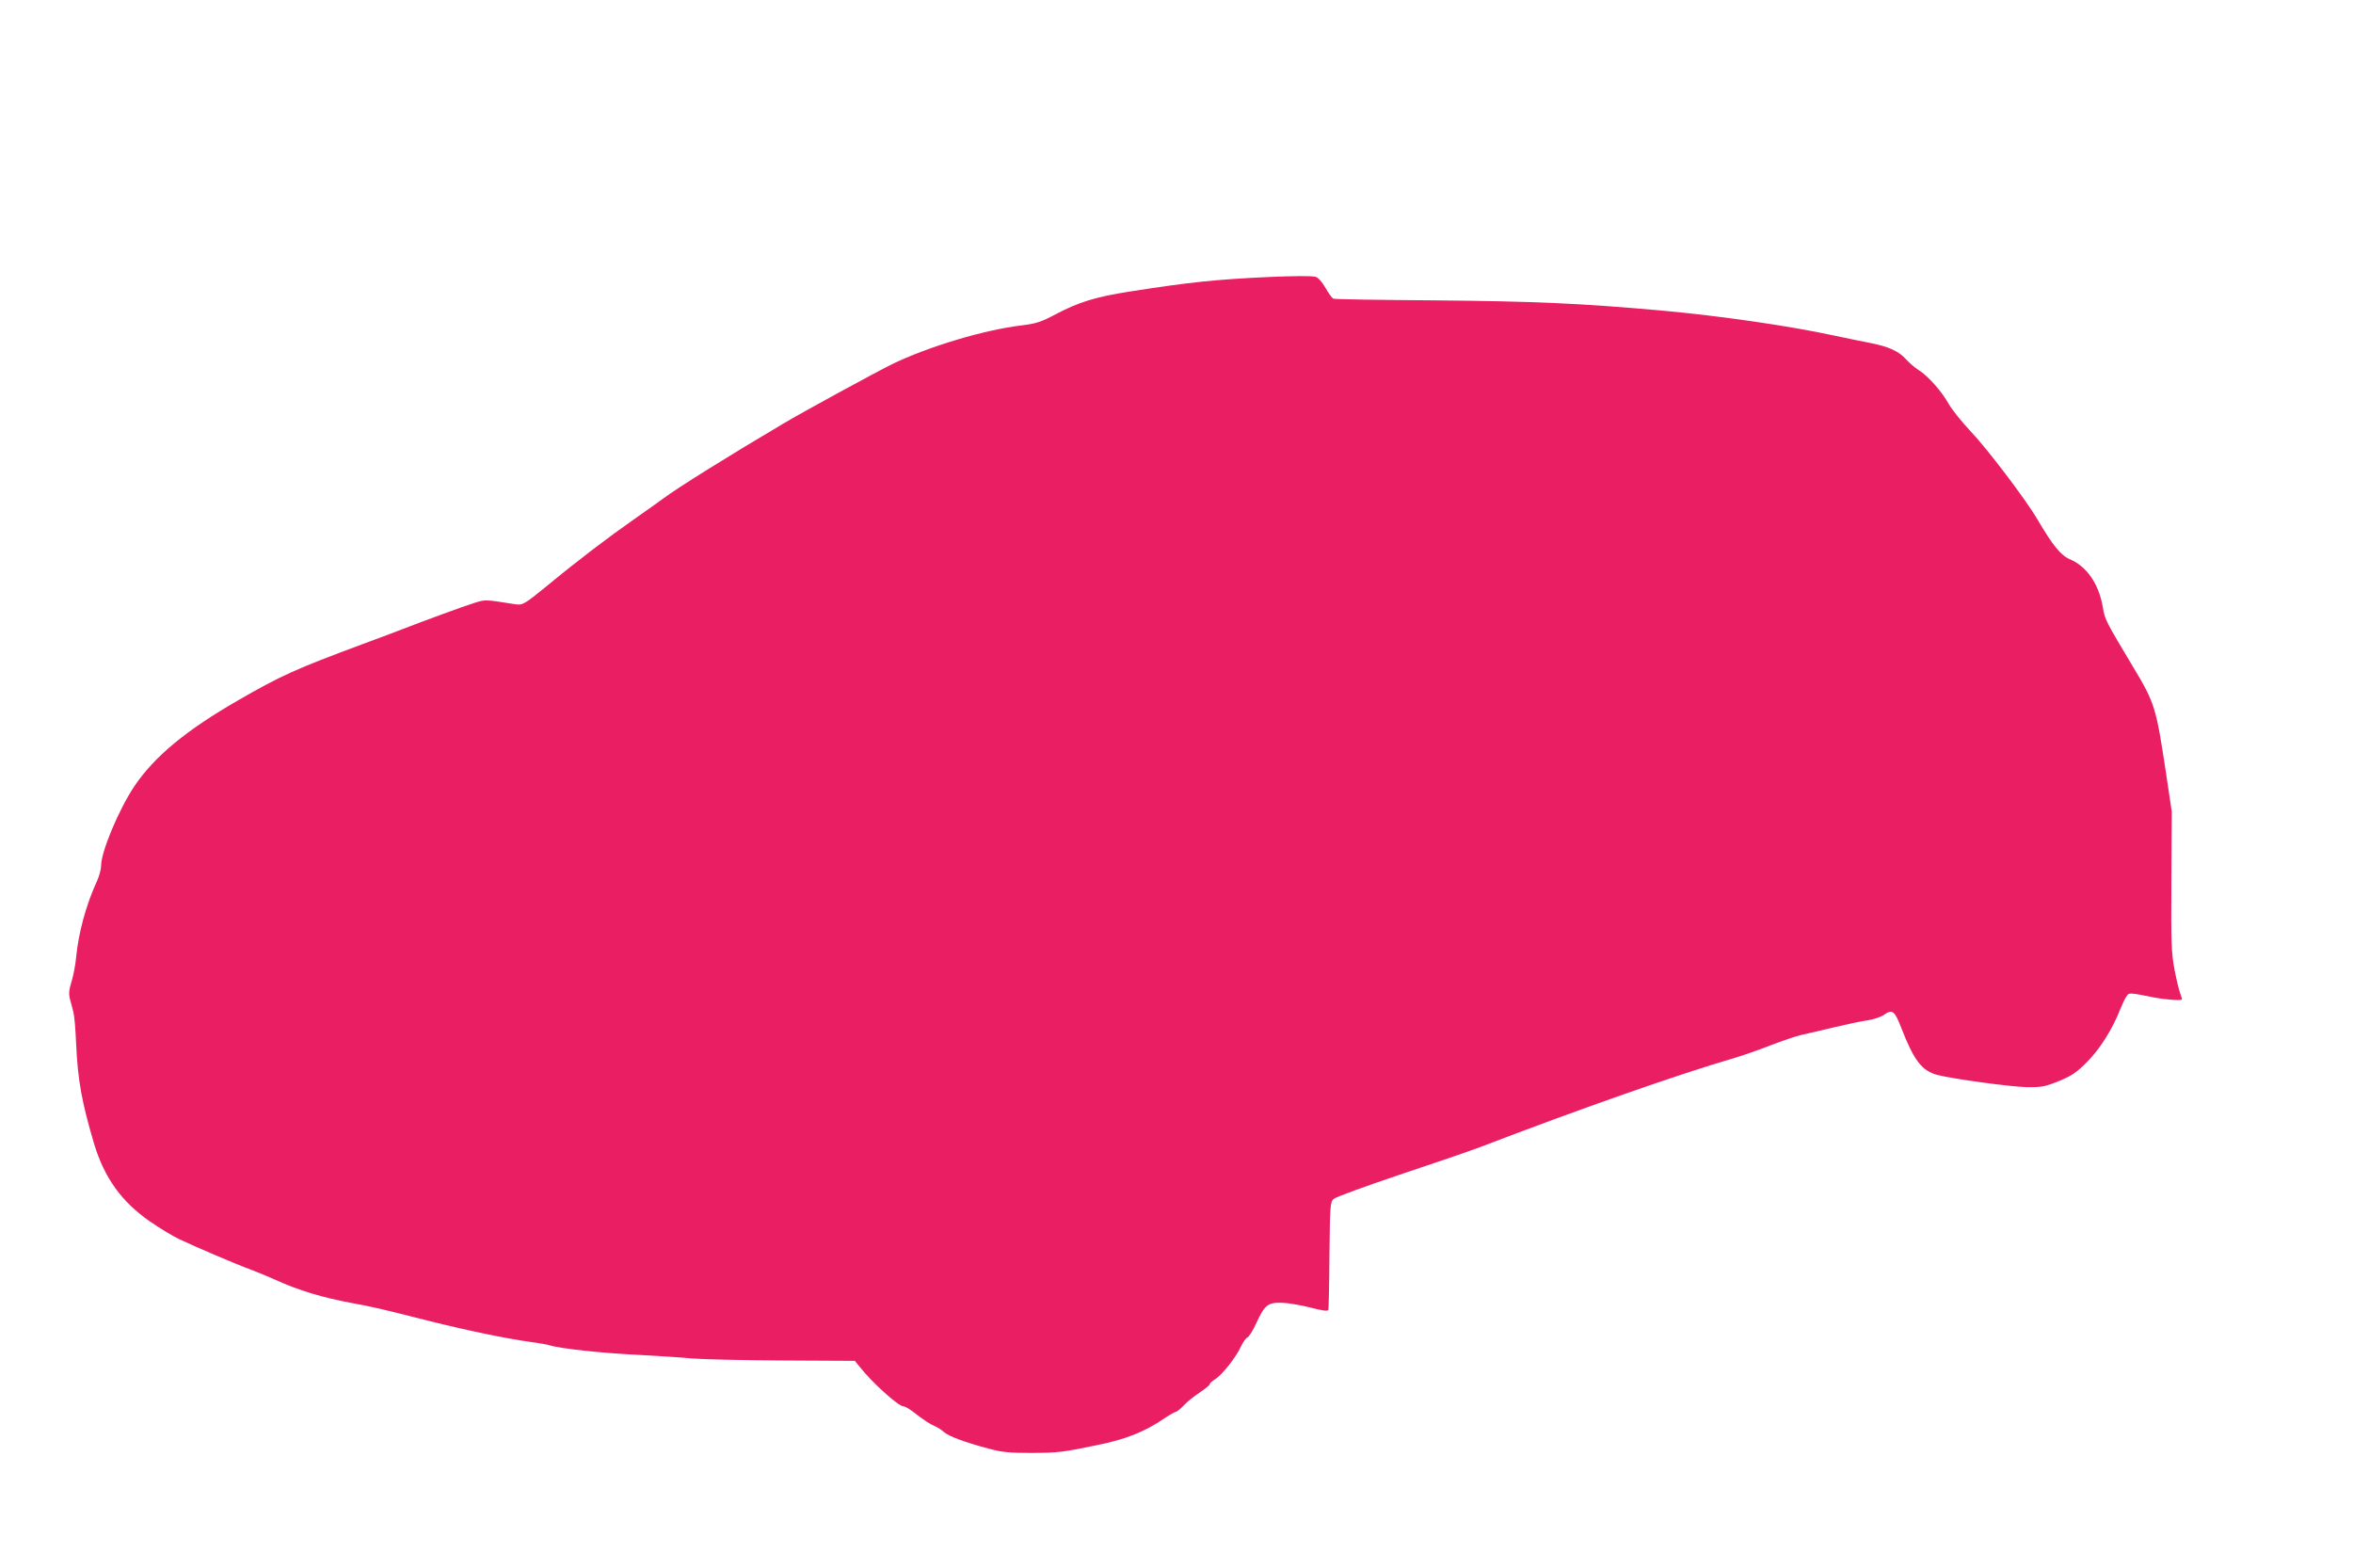 <?xml version="1.0" standalone="no"?>
<!DOCTYPE svg PUBLIC "-//W3C//DTD SVG 20010904//EN"
 "http://www.w3.org/TR/2001/REC-SVG-20010904/DTD/svg10.dtd">
<svg version="1.0" xmlns="http://www.w3.org/2000/svg"
 width="1280pt" height="853pt" viewBox="0 0 1280 853"
 preserveAspectRatio="xMidYMid meet">
<g transform="translate(0,853) scale(0.1,-0.1)"
fill="#e91e63" stroke="none">
<path d="M6900 7023 c-283 -13 -430 -28 -754 -79 -185 -29 -275 -56 -404 -124
-79 -42 -105 -50 -183 -60 -205 -24 -510 -116 -706 -211 -87 -43 -486 -260
-593 -324 -307 -182 -575 -349 -652 -407 -25 -18 -93 -67 -152 -108 -146 -102
-312 -228 -479 -366 -126 -103 -134 -107 -175 -101 -164 26 -160 26 -219 8
-58 -18 -274 -97 -413 -151 -41 -16 -129 -49 -195 -73 -368 -137 -446 -172
-680 -307 -285 -164 -458 -308 -566 -470 -83 -125 -179 -354 -179 -429 0 -20
-10 -56 -21 -81 -61 -132 -102 -284 -115 -419 -3 -36 -14 -94 -24 -128 -15
-48 -17 -69 -9 -100 6 -21 15 -54 19 -73 5 -19 11 -93 14 -165 9 -202 31 -322
99 -551 56 -183 149 -312 303 -419 52 -36 123 -79 157 -95 90 -43 310 -137
397 -169 41 -16 100 -40 130 -54 123 -56 253 -96 422 -127 99 -18 153 -30 408
-95 217 -54 424 -97 555 -115 44 -6 94 -14 110 -20 55 -16 277 -41 470 -50
105 -6 240 -14 300 -20 61 -5 284 -10 498 -11 l387 -2 28 -34 c63 -81 209
-213 235 -213 8 0 30 -12 50 -27 69 -53 92 -68 122 -81 16 -7 39 -22 51 -33
24 -22 115 -56 244 -90 70 -19 111 -23 230 -23 147 1 168 3 365 44 151 31 251
71 356 142 31 21 61 38 66 38 5 0 25 16 44 36 18 20 58 51 87 70 28 19 52 38
52 43 0 6 14 18 30 28 37 22 116 122 141 179 11 23 26 44 34 48 9 3 31 38 49
78 46 100 63 113 140 111 33 -1 103 -13 154 -26 65 -17 95 -21 98 -13 2 6 5
140 6 298 3 273 4 288 23 306 11 10 173 69 360 132 187 62 385 130 440 151
529 203 1084 398 1375 482 47 14 137 45 200 70 63 24 138 50 165 56 28 6 109
25 180 42 72 17 156 35 187 39 32 5 72 18 89 31 43 30 56 20 91 -71 70 -180
112 -235 198 -258 88 -22 396 -64 485 -66 81 -1 98 2 175 33 72 30 95 45 155
106 69 69 137 178 179 285 10 25 24 55 32 67 15 24 10 25 151 -3 69 -13 153
-19 153 -10 0 3 -5 17 -10 32 -6 15 -20 73 -31 129 -17 92 -19 140 -17 481 l2
379 -32 215 c-53 351 -60 375 -177 570 -154 257 -154 258 -166 327 -22 127
-87 222 -180 261 -49 21 -93 76 -176 217 -64 109 -275 387 -367 483 -45 48
-97 113 -115 144 -39 70 -112 152 -164 185 -21 13 -52 40 -68 58 -40 45 -96
70 -199 90 -47 9 -134 27 -195 40 -240 52 -614 106 -930 135 -447 40 -695 51
-1240 56 -297 2 -545 6 -551 9 -7 2 -26 28 -43 58 -19 33 -40 57 -54 61 -21 6
-124 5 -257 -1z"/>
</g>
</svg>
